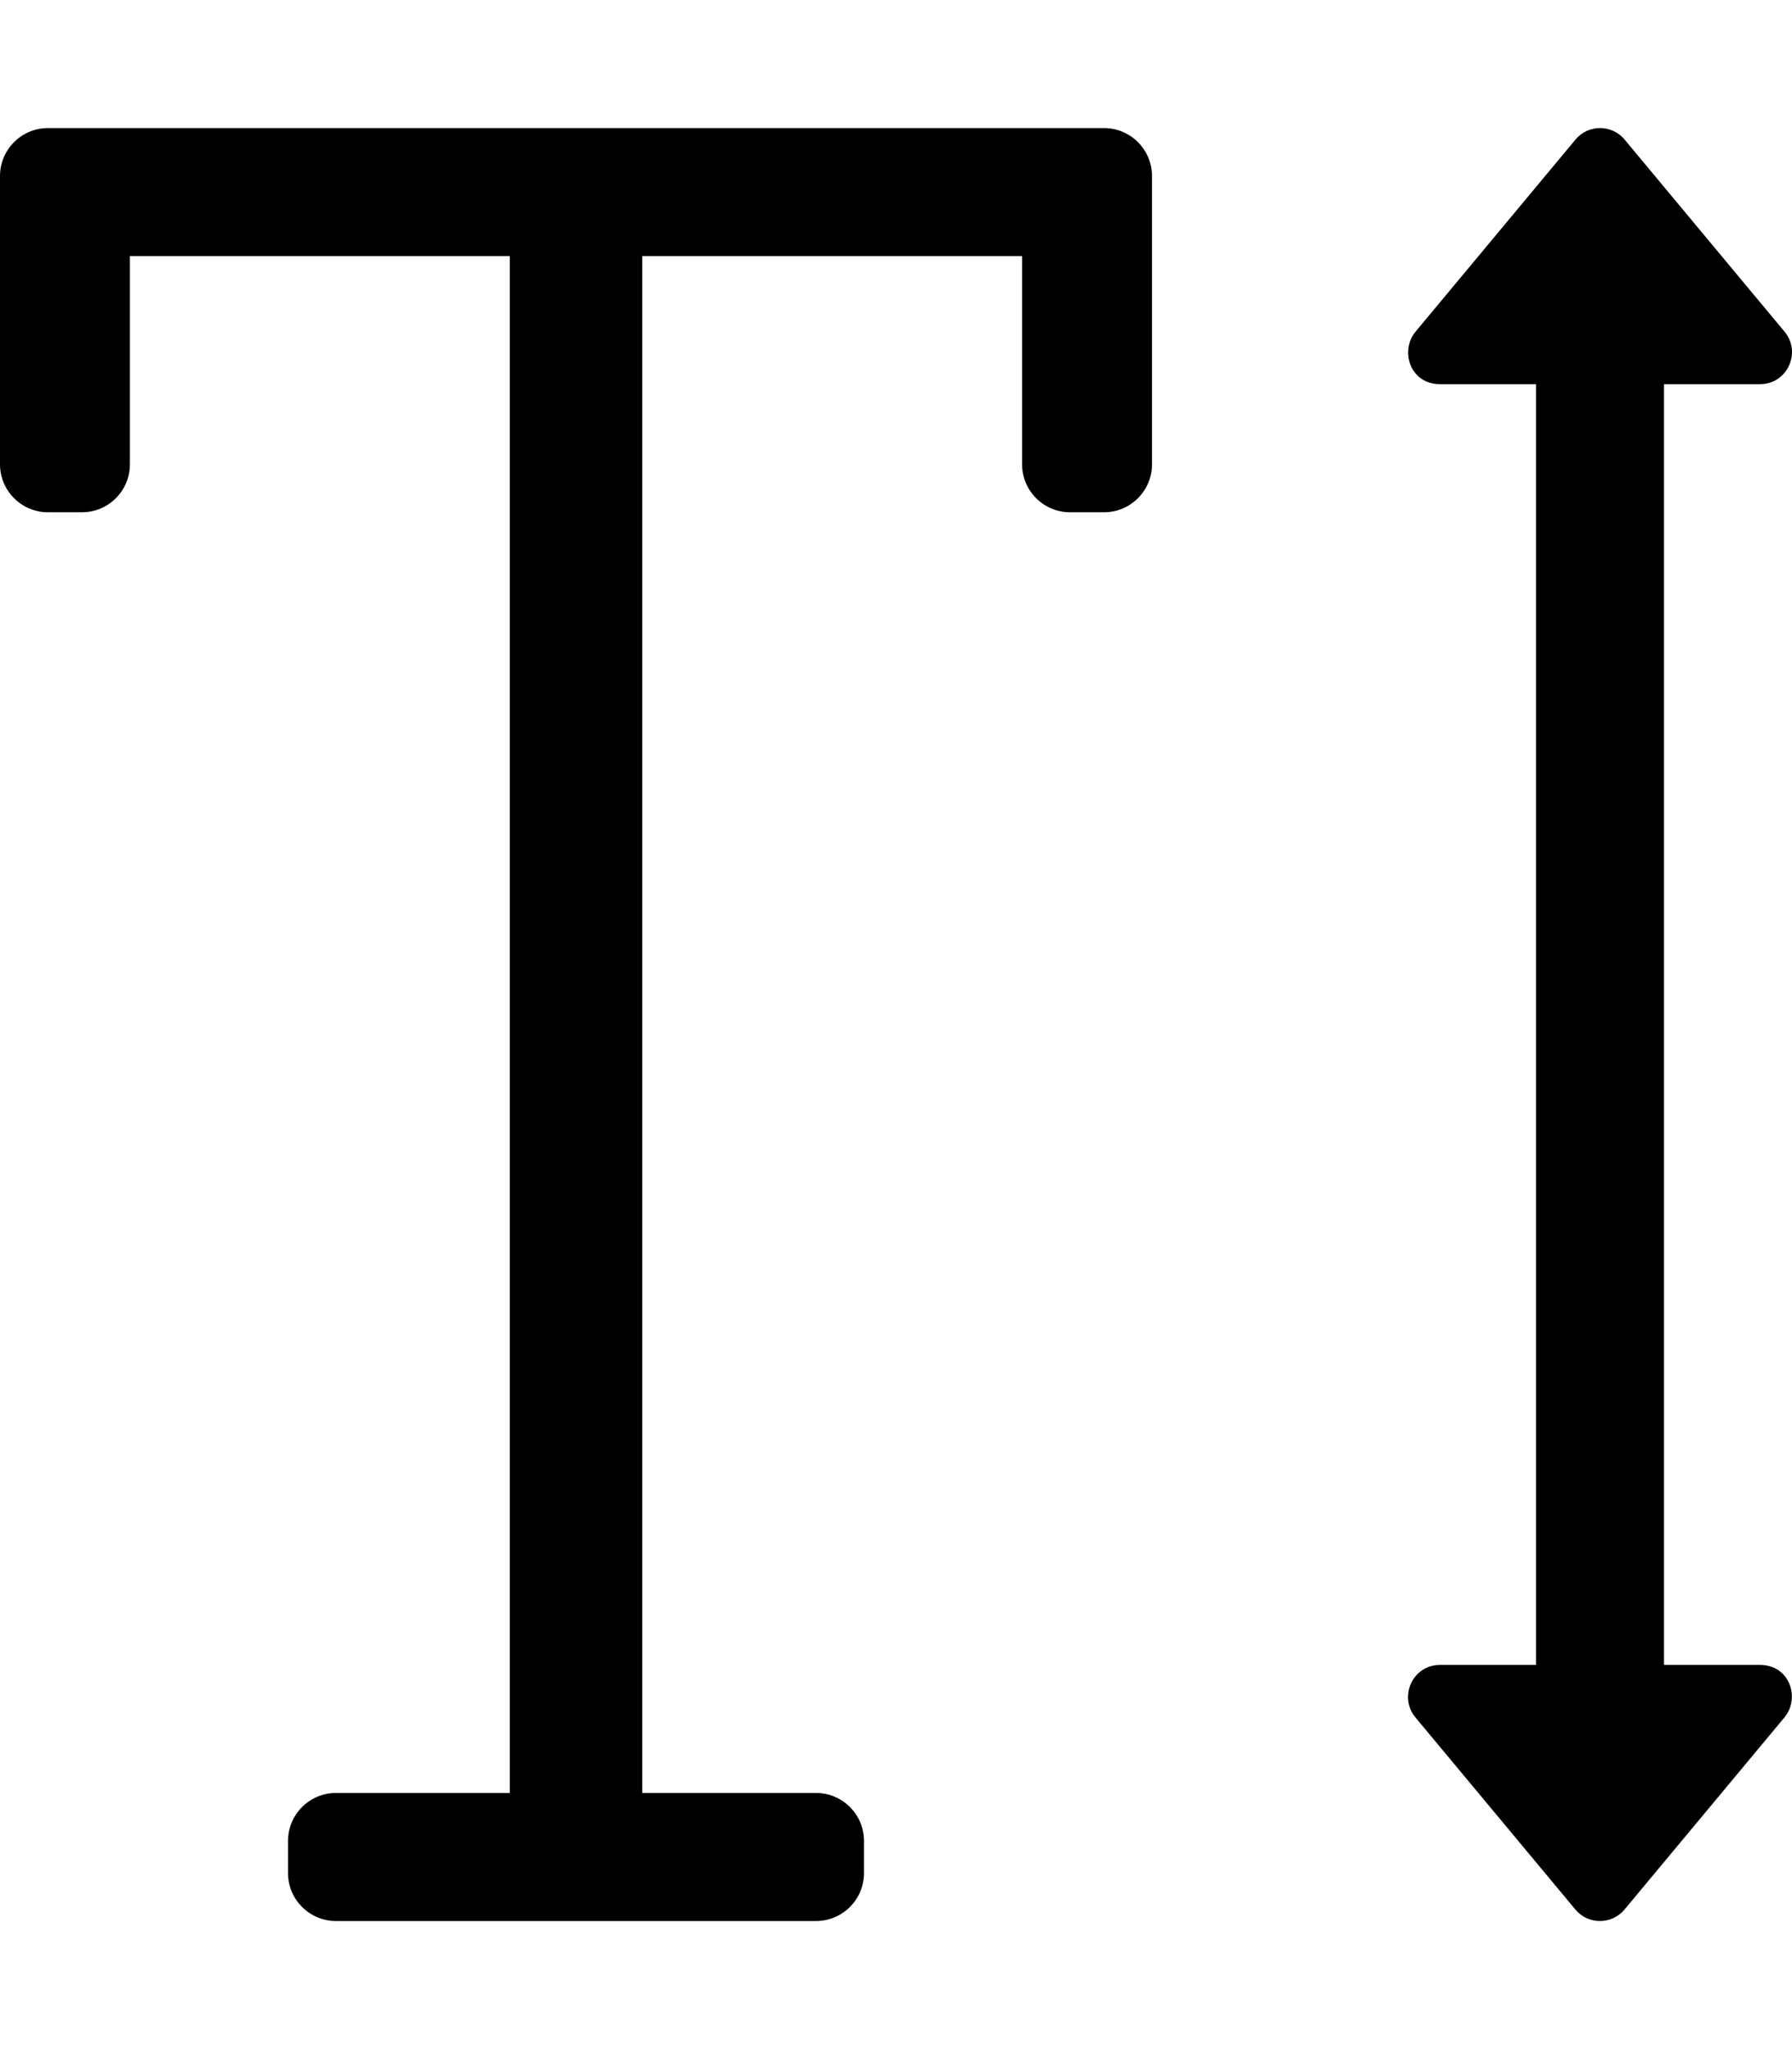 <svg xmlns="http://www.w3.org/2000/svg" viewBox="0 0 448 512"><path d="M0 116V44c0-6.627 5.373-12 12-12h264c6.627 0 12 5.373 12 12v72c0 6.627-5.373 12-12 12h-8.48c-6.627 0-12-5.373-12-12V64h-94.965v384H204c6.627 0 12 5.373 12 12v8c0 6.627-5.373 12-12 12H84c-6.627 0-12-5.373-12-12v-8c0-6.627 5.373-12 12-12h43.444V64H32.48v52c0 6.627-5.373 12-12 12H12c-6.627 0-12-5.373-12-12zm393.87-81.123l-39.984 48.001C349.914 87.648 352.49 96 360.03 96H384v320h-23.998c-6.841 0-10.434 7.971-6.143 13.122l39.985 48.001c3.193 3.833 9.089 3.838 12.287 0l39.984-48.001c3.973-4.77 1.396-13.122-6.143-13.122H416V96h23.998c6.841 0 10.434-7.971 6.143-13.122l-39.985-48.001c-3.192-3.834-9.088-3.838-12.286 0z"/></svg>
<!--
Font Awesome Pro 5.1.0 by @fontawesome - https://fontawesome.com
License - https://fontawesome.com/license (Commercial License)
-->